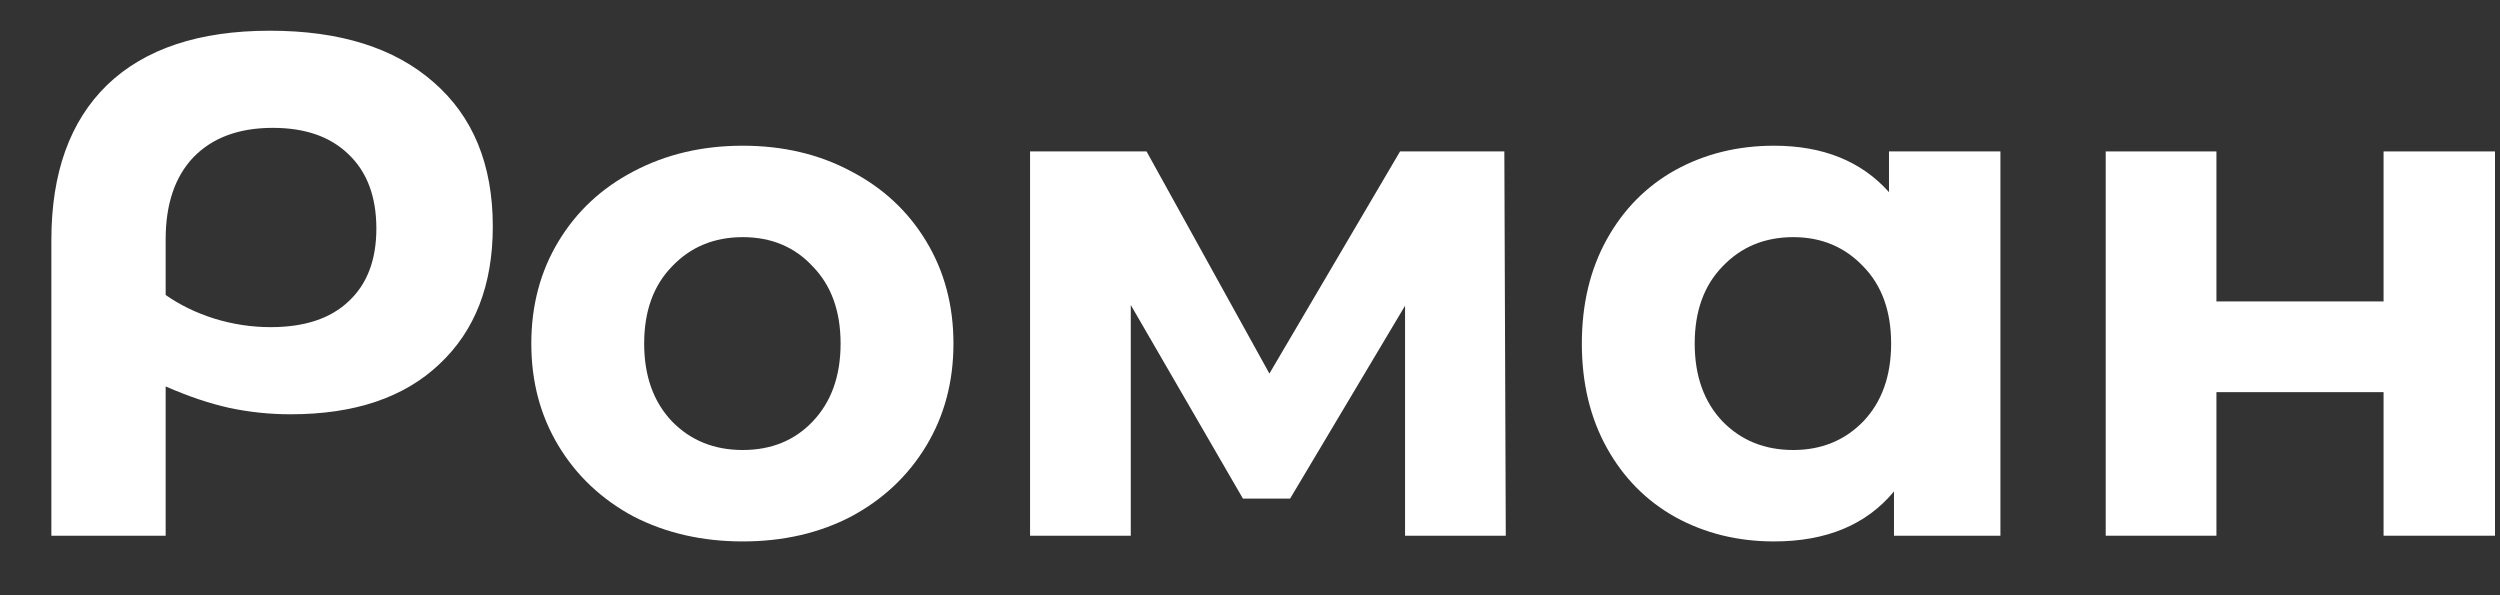 <?xml version="1.0" encoding="UTF-8"?> <svg xmlns="http://www.w3.org/2000/svg" width="42" height="10" viewBox="0 0 42 10" fill="none"><rect x="0" y="0" width="42" height="10" fill="#333333" stroke="none"/> <path d="M4.535 0.516C5.711 0.516 6.627 0.804 7.283 1.38C7.947 1.956 8.279 2.764 8.279 3.804C8.279 4.788 7.979 5.56 7.379 6.12C6.787 6.68 5.955 6.96 4.883 6.96C4.531 6.96 4.187 6.924 3.851 6.852C3.523 6.78 3.167 6.66 2.783 6.492V9H0.863V4.032C0.863 2.904 1.175 2.036 1.799 1.428C2.431 0.82 3.343 0.516 4.535 0.516ZM4.547 5.496C5.115 5.496 5.551 5.352 5.855 5.064C6.167 4.776 6.323 4.368 6.323 3.84C6.323 3.304 6.167 2.888 5.855 2.592C5.551 2.296 5.127 2.148 4.583 2.148C4.015 2.148 3.571 2.312 3.251 2.64C2.939 2.968 2.783 3.428 2.783 4.02V4.956C3.023 5.124 3.295 5.256 3.599 5.352C3.911 5.448 4.227 5.496 4.547 5.496Z" fill="white"></path> <path d="M12.478 9.096C11.798 9.096 11.186 8.956 10.642 8.676C10.106 8.388 9.686 7.992 9.382 7.488C9.078 6.984 8.926 6.412 8.926 5.772C8.926 5.132 9.078 4.56 9.382 4.056C9.686 3.552 10.106 3.16 10.642 2.88C11.186 2.592 11.798 2.448 12.478 2.448C13.158 2.448 13.766 2.592 14.302 2.88C14.838 3.16 15.258 3.552 15.562 4.056C15.866 4.56 16.018 5.132 16.018 5.772C16.018 6.412 15.866 6.984 15.562 7.488C15.258 7.992 14.838 8.388 14.302 8.676C13.766 8.956 13.158 9.096 12.478 9.096ZM12.478 7.56C12.958 7.56 13.35 7.4 13.654 7.08C13.966 6.752 14.122 6.316 14.122 5.772C14.122 5.228 13.966 4.796 13.654 4.476C13.35 4.148 12.958 3.984 12.478 3.984C11.998 3.984 11.602 4.148 11.29 4.476C10.978 4.796 10.822 5.228 10.822 5.772C10.822 6.316 10.978 6.752 11.29 7.08C11.602 7.4 11.998 7.56 12.478 7.56Z" fill="white"></path> <path d="M23.605 9V5.136L21.674 8.376H20.881L18.997 5.124V9H17.305V2.544H19.262L21.326 6.276L23.521 2.544H25.273L25.297 9H23.605Z" fill="white"></path> <path d="M33.607 2.544V9H31.819V8.256C31.355 8.816 30.683 9.096 29.803 9.096C29.195 9.096 28.643 8.96 28.147 8.688C27.659 8.416 27.275 8.028 26.995 7.524C26.715 7.02 26.575 6.436 26.575 5.772C26.575 5.108 26.715 4.524 26.995 4.02C27.275 3.516 27.659 3.128 28.147 2.856C28.643 2.584 29.195 2.448 29.803 2.448C30.627 2.448 31.271 2.708 31.735 3.228V2.544H33.607ZM30.127 7.56C30.599 7.56 30.991 7.4 31.303 7.08C31.615 6.752 31.771 6.316 31.771 5.772C31.771 5.228 31.615 4.796 31.303 4.476C30.991 4.148 30.599 3.984 30.127 3.984C29.647 3.984 29.251 4.148 28.939 4.476C28.627 4.796 28.471 5.228 28.471 5.772C28.471 6.316 28.627 6.752 28.939 7.08C29.251 7.4 29.647 7.56 30.127 7.56Z" fill="white"></path> <path d="M35.376 2.544H37.236V5.064H40.044V2.544H41.916V9H40.044V6.588H37.236V9H35.376V2.544Z" fill="white"></path> </svg> 